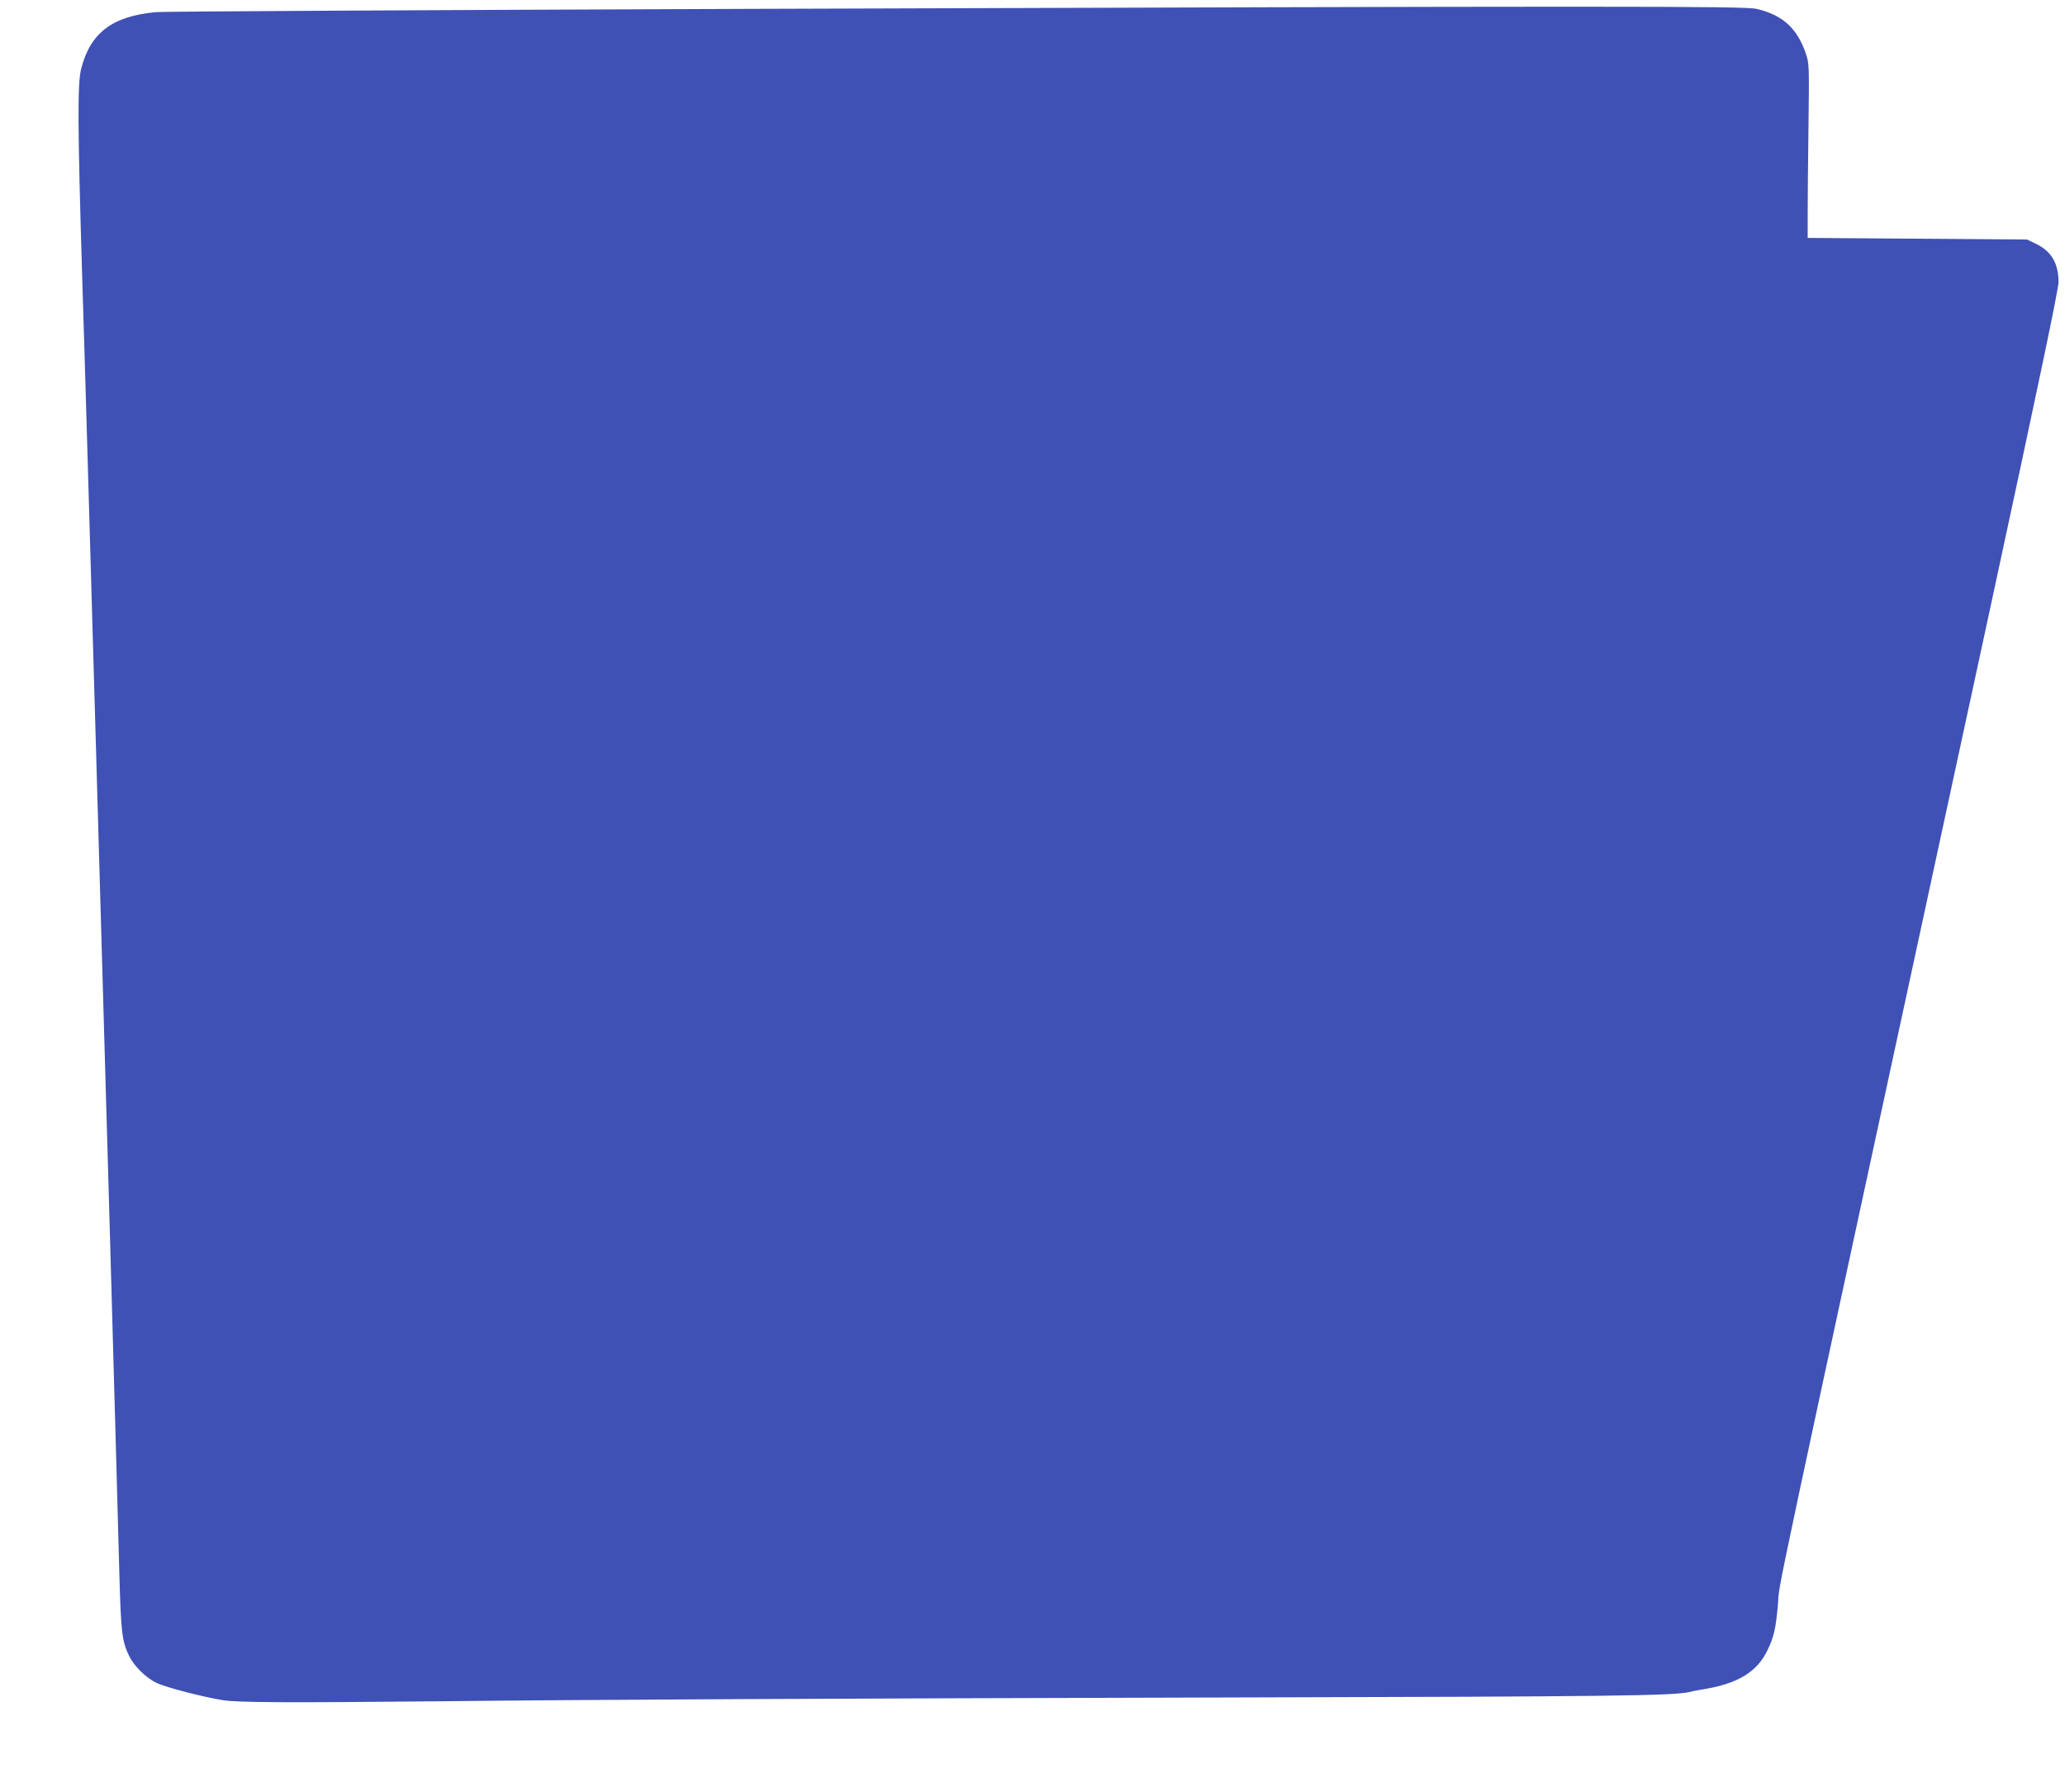 <?xml version="1.0" standalone="no"?>
<!DOCTYPE svg PUBLIC "-//W3C//DTD SVG 20010904//EN"
 "http://www.w3.org/TR/2001/REC-SVG-20010904/DTD/svg10.dtd">
<svg version="1.0" xmlns="http://www.w3.org/2000/svg"
 width="1280pt" height="1111pt" viewBox="0 0 1280 1111"
 preserveAspectRatio="xMidYMid meet">
<g transform="translate(0,1111) scale(0.1,-0.1)"
fill="#3f51b5" stroke="none">
<path d="M4645 11055 c-1980 -7 -3634 -16 -3675 -20 -273 -24 -410 -128 -467
-352 -23 -89 -22 -354 6 -1273 12 -377 30 -998 41 -1380 11 -382 31 -1084 45
-1560 53 -1823 123 -4296 145 -5125 10 -356 16 -409 60 -501 32 -66 108 -140
175 -170 59 -27 286 -86 406 -105 91 -15 411 -16 1334 -7 992 11 2329 17 5025
24 2209 5 2639 10 2735 34 22 6 56 12 75 15 222 35 343 109 408 248 38 81 49
129 62 273 17 186 -99 -364 1301 6112 323 1496 439 2049 439 2095 -1 114 -44
188 -137 234 l-58 28 -680 5 -680 5 0 150 c0 83 2 326 5 540 5 378 4 392 -16
452 -54 158 -144 240 -306 278 -77 18 -899 18 -6243 0z"/>
</g>
</svg>

